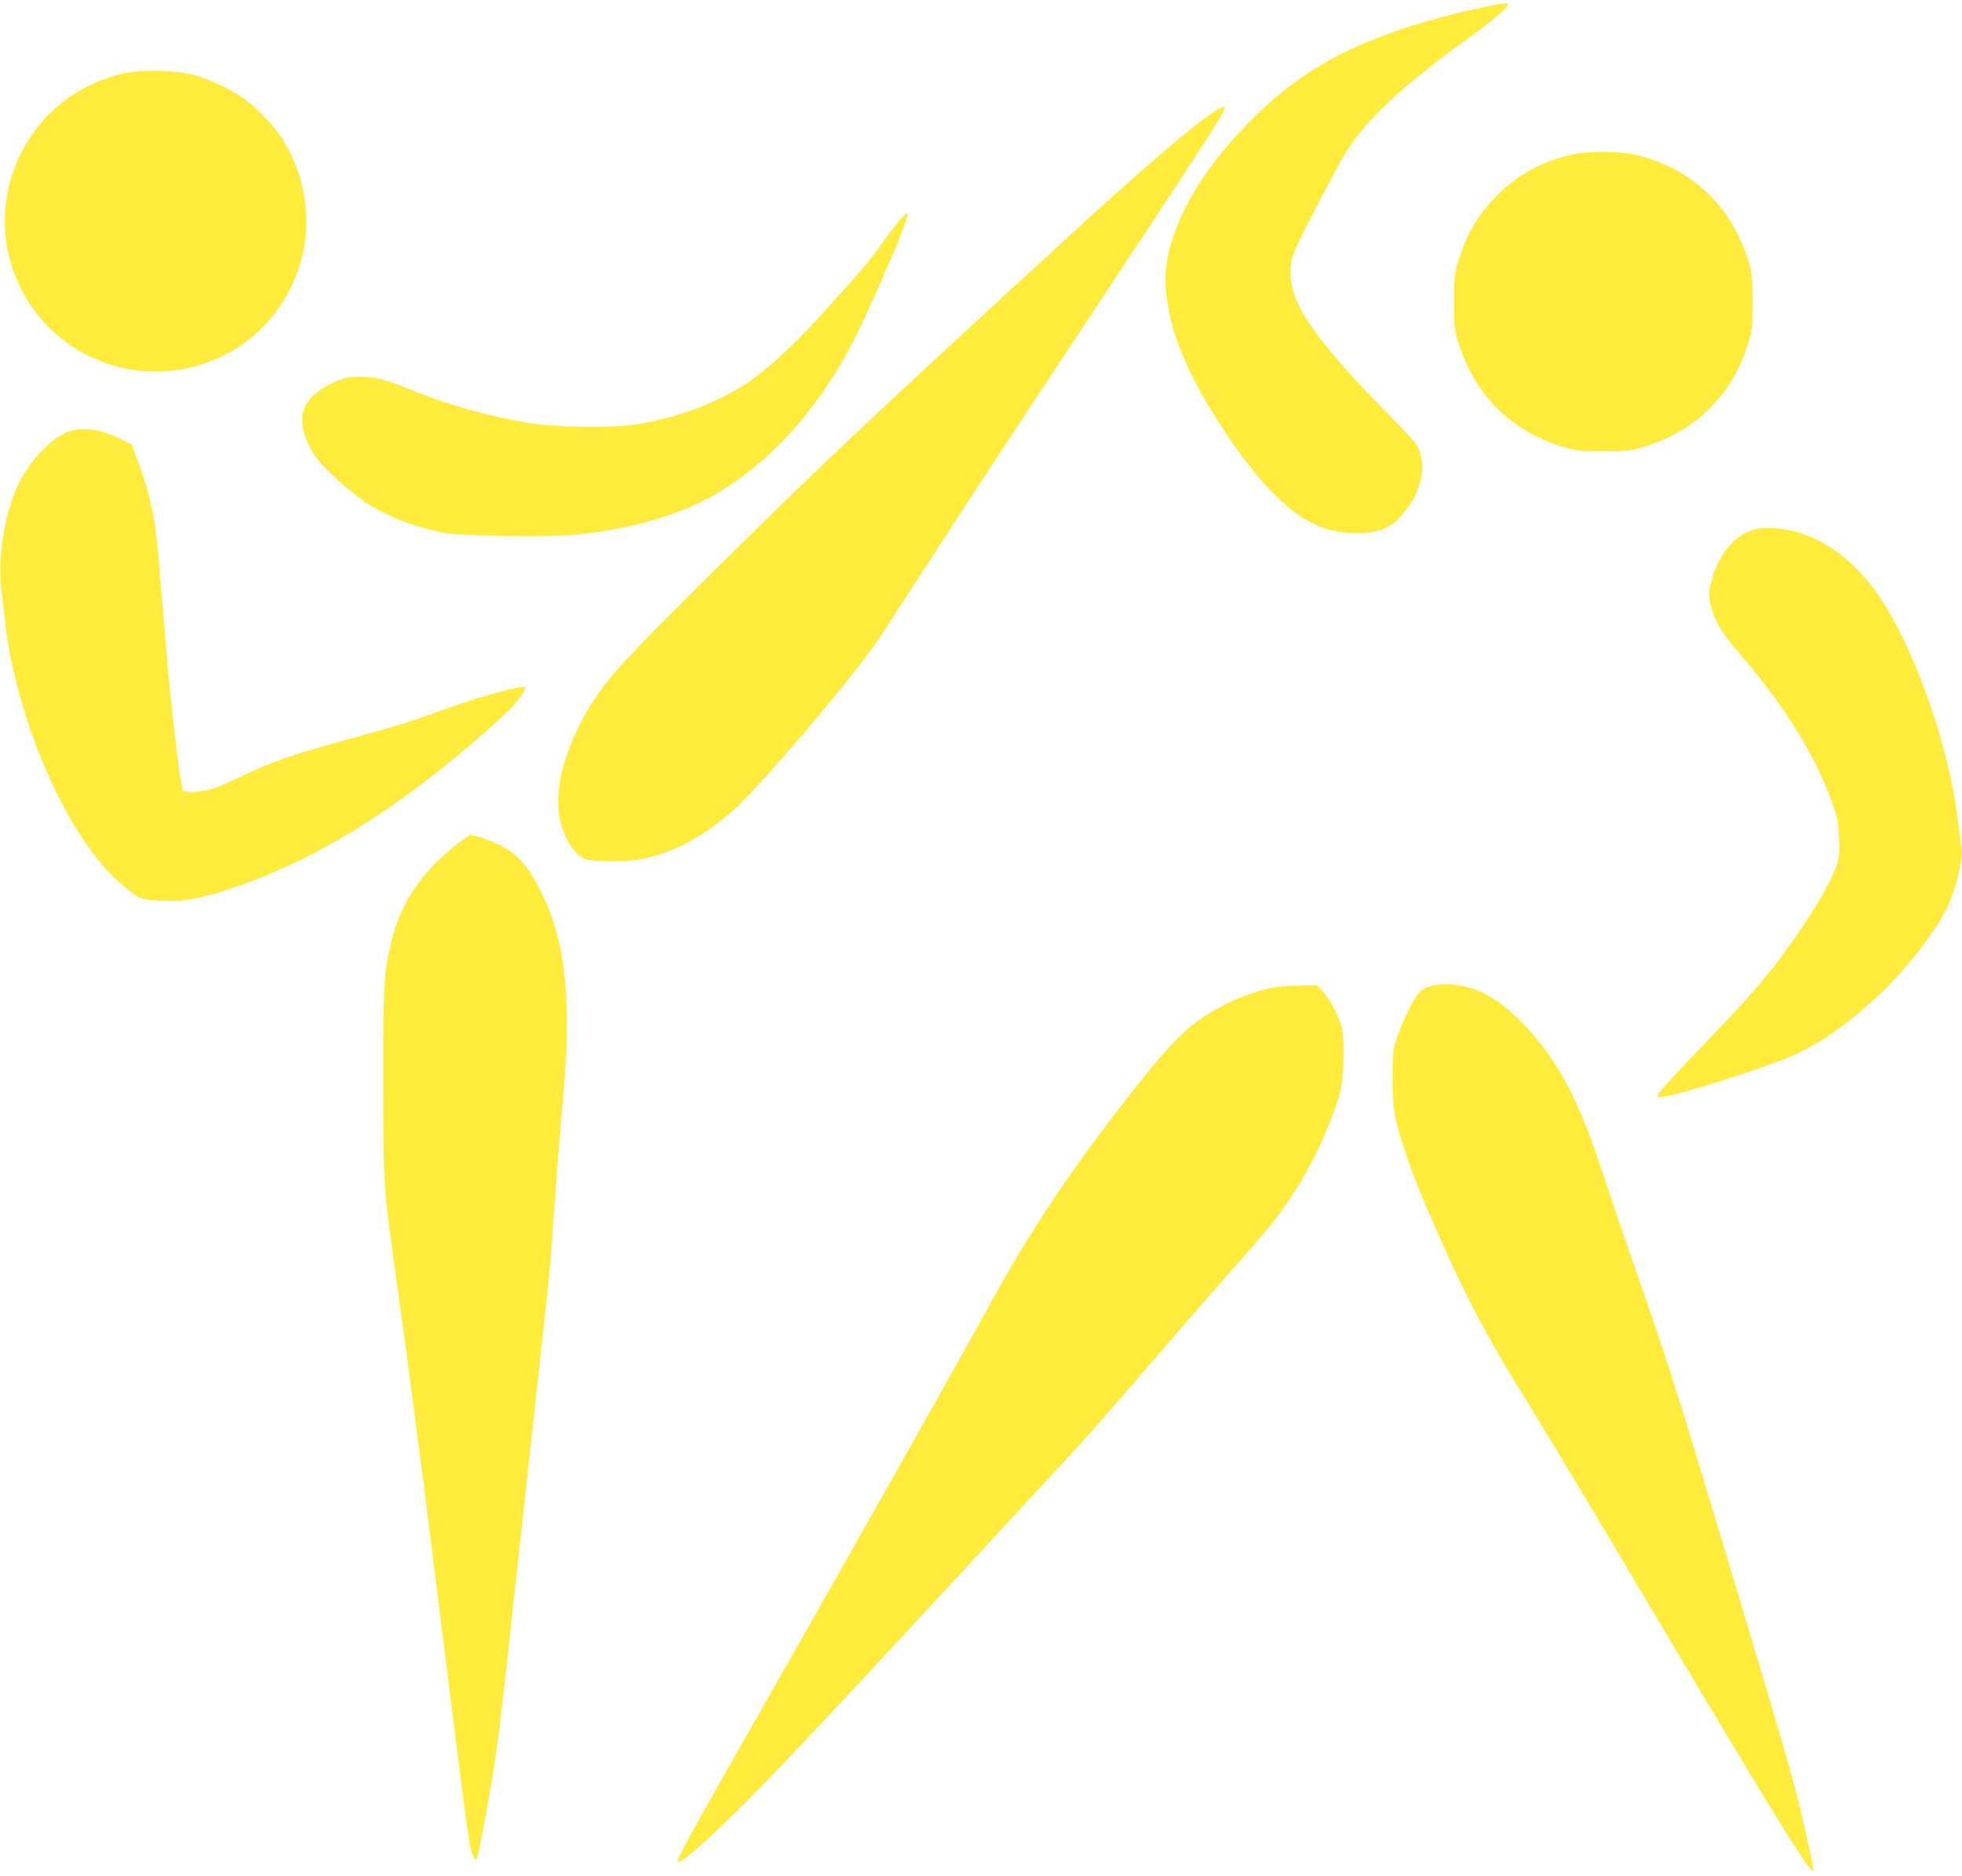 <?xml version="1.0" standalone="no"?>
<!DOCTYPE svg PUBLIC "-//W3C//DTD SVG 20010904//EN"
 "http://www.w3.org/TR/2001/REC-SVG-20010904/DTD/svg10.dtd">
<svg version="1.0" xmlns="http://www.w3.org/2000/svg"
 width="1280pt" height="1224pt" viewBox="0 0 1280 1224"
 preserveAspectRatio="xMidYMid meet">
<g transform="translate(0,1224) scale(0.1,-0.1)"
fill="#ffeb3b" stroke="none">
<path d="M9705 12199 c-515 -110 -887 -248 -1172 -436 -302 -198 -625 -547
-781 -843 -107 -203 -159 -393 -148 -545 19 -286 139 -580 389 -955 277 -416
505 -615 744 -650 148 -21 265 -5 343 46 42 28 118 122 151 186 26 50 49 143
49 194 0 23 -8 66 -17 95 -15 49 -38 76 -258 299 -242 247 -415 453 -501 600
-93 159 -109 296 -51 430 44 99 284 560 330 631 137 215 373 434 779 727 158
113 278 214 278 234 0 12 -34 8 -135 -13z"/>
<path d="M810 11761 c-332 -73 -597 -303 -716 -620 -135 -360 -47 -765 226
-1038 439 -438 1172 -366 1513 149 222 334 221 760 -2 1098 -50 76 -161 191
-237 245 -85 61 -231 130 -329 156 -116 31 -339 36 -455 10z"/>
<path d="M7934 11519 c-139 -89 -463 -364 -901 -766 -1384 -1270 -1678 -1548
-2374 -2237 -583 -578 -686 -690 -795 -861 -174 -272 -256 -572 -210 -768 28
-120 96 -226 163 -253 39 -17 261 -19 349 -4 226 40 446 160 650 353 182 172
724 811 896 1057 25 36 161 243 301 461 261 405 533 819 1225 1866 706 1067
766 1162 750 1178 -2 3 -27 -9 -54 -26z"/>
<path d="M10271 11235 c-205 -45 -364 -130 -503 -269 -123 -123 -200 -253
-255 -433 -24 -80 -27 -103 -27 -258 -1 -148 2 -180 22 -249 104 -359 349
-604 708 -708 69 -20 101 -23 249 -22 154 0 178 3 256 27 177 54 319 137 435
255 121 121 196 250 251 429 25 81 27 101 27 263 0 161 -2 182 -27 265 -110
366 -388 623 -759 699 -95 20 -288 20 -377 1z"/>
<path d="M5873 10807 c-21 -23 -76 -94 -121 -158 -77 -110 -123 -164 -421
-493 -151 -167 -322 -324 -440 -404 -195 -134 -449 -232 -726 -279 -157 -28
-526 -24 -710 6 -266 44 -524 116 -772 217 -172 70 -230 85 -335 85 -71 0 -97
-5 -149 -27 -121 -50 -199 -121 -220 -196 -25 -95 16 -223 108 -334 57 -68
207 -200 299 -263 130 -87 313 -159 509 -198 107 -21 678 -30 850 -13 315 30
594 102 819 210 399 191 772 588 1019 1085 49 98 146 313 244 540 53 121 104
265 94 265 -5 0 -26 -19 -48 -43z"/>
<path d="M454 9426 c-107 -34 -250 -179 -328 -334 -93 -184 -143 -484 -117
-702 6 -52 16 -138 22 -190 75 -674 423 -1457 775 -1741 111 -90 110 -90 237
-96 155 -8 247 8 457 77 547 180 1087 512 1680 1036 63 56 135 123 160 150 50
54 95 122 87 130 -16 16 -322 -69 -547 -152 -206 -75 -266 -94 -525 -165 -442
-121 -569 -164 -795 -272 -63 -30 -137 -63 -165 -72 -64 -22 -189 -32 -200
-16 -19 31 -81 561 -115 976 -11 138 -24 300 -30 360 -5 61 -14 169 -20 240
-19 215 -61 398 -142 607 l-29 78 -72 35 c-127 63 -240 80 -333 51z"/>
<path d="M11463 8790 c-137 -29 -251 -161 -298 -345 -20 -78 -19 -110 5 -186
26 -87 72 -159 172 -276 304 -352 513 -691 620 -1006 26 -76 32 -112 36 -208
4 -100 1 -126 -17 -180 -40 -120 -202 -385 -372 -609 -123 -162 -225 -277
-513 -576 -138 -144 -259 -275 -269 -292 -18 -31 -18 -32 2 -32 87 0 728 204
896 285 179 87 335 198 529 378 165 152 365 406 444 562 54 109 107 314 99
386 -32 289 -56 424 -107 623 -99 387 -263 783 -421 1021 -183 276 -433 441
-694 459 -39 3 -89 1 -112 -4z"/>
<path d="M2975 6726 c-232 -184 -365 -386 -425 -642 -46 -193 -51 -284 -50
-898 0 -679 3 -712 90 -1326 42 -295 77 -558 130 -967 11 -84 29 -222 40 -305
11 -84 69 -547 129 -1028 175 -1393 172 -1368 197 -1430 12 -27 17 -32 23 -20
12 22 55 242 101 520 41 249 50 326 140 1150 28 256 64 584 80 730 28 257 116
1061 145 1325 7 72 16 171 20 220 6 94 14 209 40 555 9 113 27 331 40 485 56
630 14 1007 -147 1330 -84 167 -150 241 -277 305 -57 28 -152 60 -181 60 -8 0
-51 -29 -95 -64z"/>
<path d="M9370 5813 c-56 -9 -91 -26 -115 -55 -37 -44 -100 -173 -138 -281
-31 -90 -31 -96 -32 -267 0 -205 11 -270 84 -490 53 -159 108 -294 239 -590
148 -334 298 -618 484 -920 197 -320 509 -839 975 -1625 739 -1243 961 -1600
963 -1547 0 22 -39 206 -85 397 -55 228 -96 370 -426 1470 -374 1245 -438
1449 -624 1980 -68 193 -162 469 -210 615 -101 307 -163 467 -239 619 -153
304 -388 564 -591 651 -91 39 -205 57 -285 43z"/>
<path d="M8335 5800 c-97 -14 -211 -52 -320 -104 -213 -103 -329 -205 -554
-486 -428 -533 -741 -998 -1013 -1500 -137 -254 -1002 -1787 -1523 -2700 -388
-680 -505 -892 -505 -915 0 -33 129 74 370 310 220 214 587 604 1475 1565 236
256 486 526 555 600 261 281 342 372 860 974 117 136 270 311 339 389 253 281
349 404 453 573 112 181 223 431 270 602 26 96 32 356 9 437 -20 71 -76 177
-120 224 l-38 41 -104 -1 c-57 -1 -126 -5 -154 -9z"/>
</g>
</svg>
